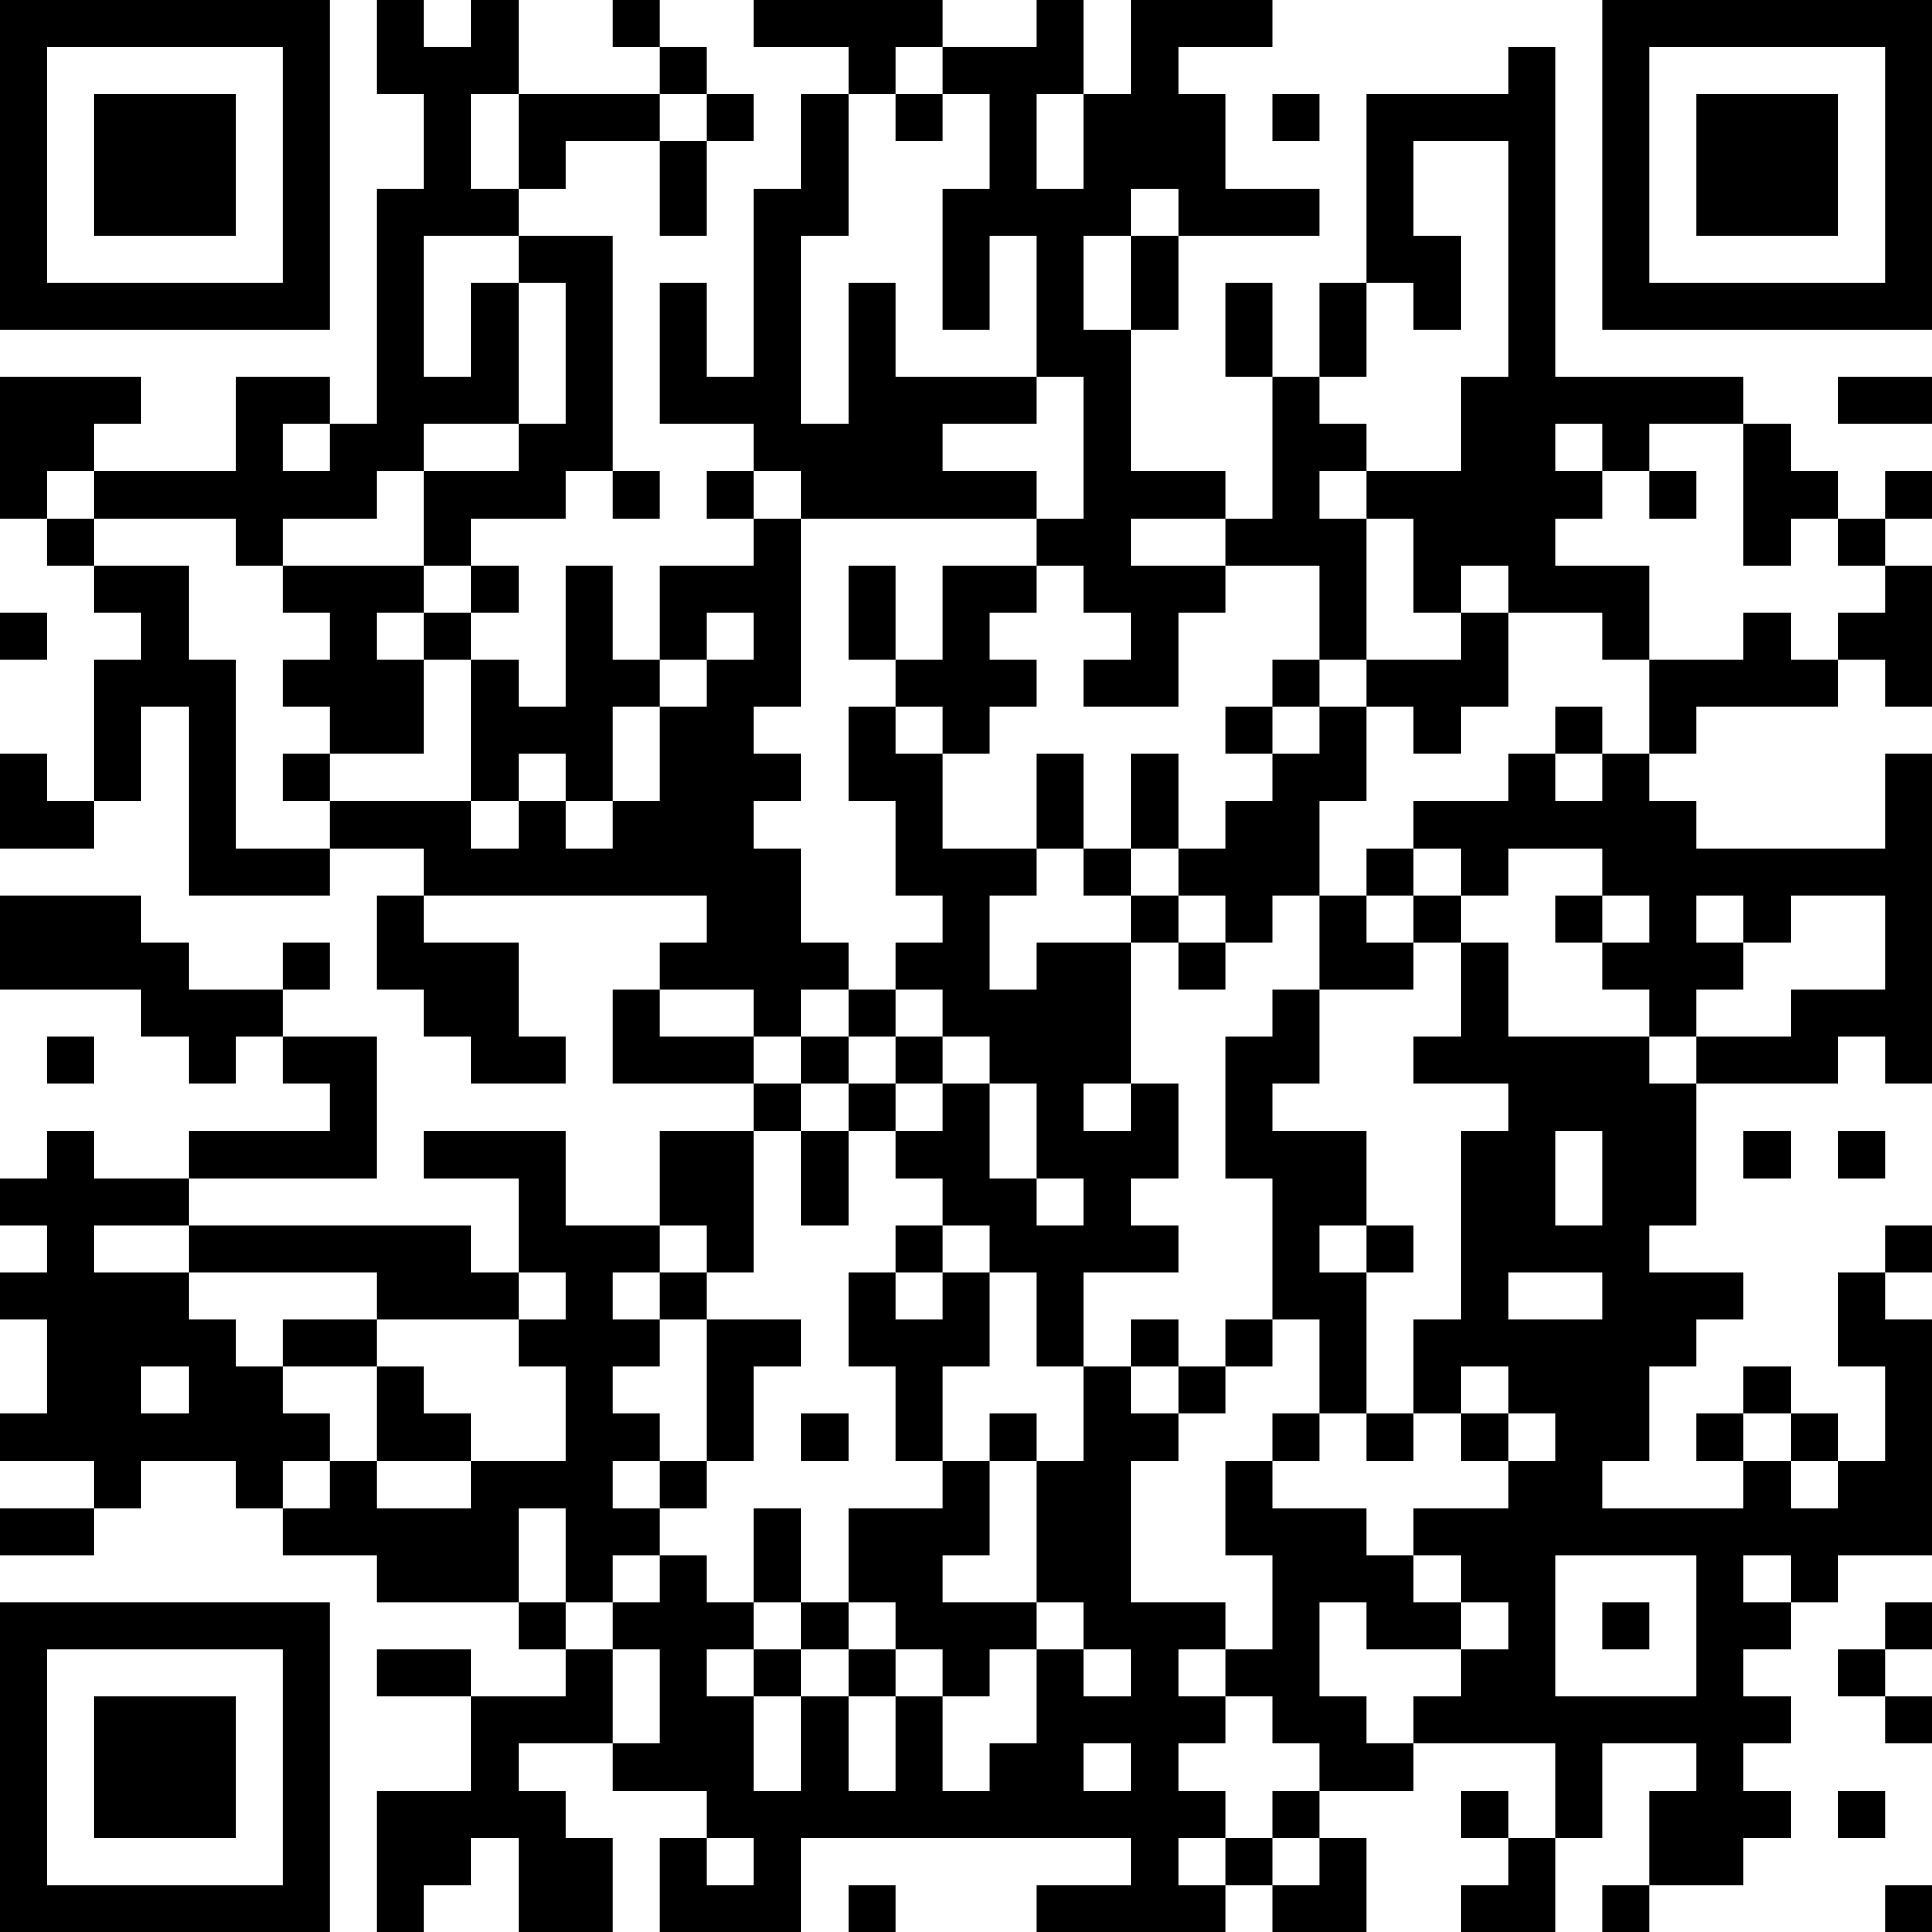 <?xml version="1.0" encoding="UTF-8"?>
<svg xmlns="http://www.w3.org/2000/svg" version="1.1" width="250" height="250" viewBox="0 0 250 250"><rect x="0" y="0" width="250" height="250" fill="#ffffff"/><g transform="scale(6.098)"><g transform="translate(0,0)"><path fill-rule="evenodd" d="M8 0L8 2L9 2L9 4L8 4L8 9L7 9L7 8L5 8L5 10L2 10L2 9L3 9L3 8L0 8L0 11L1 11L1 12L2 12L2 13L3 13L3 14L2 14L2 17L1 17L1 16L0 16L0 18L2 18L2 17L3 17L3 15L4 15L4 19L7 19L7 18L9 18L9 19L8 19L8 21L9 21L9 22L10 22L10 23L12 23L12 22L11 22L11 20L9 20L9 19L15 19L15 20L14 20L14 21L13 21L13 23L16 23L16 24L14 24L14 26L12 26L12 24L9 24L9 25L11 25L11 27L10 27L10 26L4 26L4 25L8 25L8 22L6 22L6 21L7 21L7 20L6 20L6 21L4 21L4 20L3 20L3 19L0 19L0 21L3 21L3 22L4 22L4 23L5 23L5 22L6 22L6 23L7 23L7 24L4 24L4 25L2 25L2 24L1 24L1 25L0 25L0 26L1 26L1 27L0 27L0 28L1 28L1 30L0 30L0 31L2 31L2 32L0 32L0 33L2 33L2 32L3 32L3 31L5 31L5 32L6 32L6 33L8 33L8 34L11 34L11 35L12 35L12 36L10 36L10 35L8 35L8 36L10 36L10 38L8 38L8 41L9 41L9 40L10 40L10 39L11 39L11 41L13 41L13 39L12 39L12 38L11 38L11 37L13 37L13 38L15 38L15 39L14 39L14 41L17 41L17 39L24 39L24 40L22 40L22 41L26 41L26 40L27 40L27 41L29 41L29 39L28 39L28 38L30 38L30 37L33 37L33 39L32 39L32 38L31 38L31 39L32 39L32 40L31 40L31 41L33 41L33 39L34 39L34 37L36 37L36 38L35 38L35 40L34 40L34 41L35 41L35 40L37 40L37 39L38 39L38 38L37 38L37 37L38 37L38 36L37 36L37 35L38 35L38 34L39 34L39 33L41 33L41 28L40 28L40 27L41 27L41 26L40 26L40 27L39 27L39 29L40 29L40 31L39 31L39 30L38 30L38 29L37 29L37 30L36 30L36 31L37 31L37 32L34 32L34 31L35 31L35 29L36 29L36 28L37 28L37 27L35 27L35 26L36 26L36 23L39 23L39 22L40 22L40 23L41 23L41 16L40 16L40 18L36 18L36 17L35 17L35 16L36 16L36 15L39 15L39 14L40 14L40 15L41 15L41 12L40 12L40 11L41 11L41 10L40 10L40 11L39 11L39 10L38 10L38 9L37 9L37 8L33 8L33 1L32 1L32 2L29 2L29 6L28 6L28 8L27 8L27 6L26 6L26 8L27 8L27 11L26 11L26 10L24 10L24 7L25 7L25 5L28 5L28 4L26 4L26 2L25 2L25 1L27 1L27 0L24 0L24 2L23 2L23 0L22 0L22 1L20 1L20 0L16 0L16 1L18 1L18 2L17 2L17 4L16 4L16 8L15 8L15 6L14 6L14 9L16 9L16 10L15 10L15 11L16 11L16 12L14 12L14 14L13 14L13 12L12 12L12 15L11 15L11 14L10 14L10 13L11 13L11 12L10 12L10 11L12 11L12 10L13 10L13 11L14 11L14 10L13 10L13 5L11 5L11 4L12 4L12 3L14 3L14 5L15 5L15 3L16 3L16 2L15 2L15 1L14 1L14 0L13 0L13 1L14 1L14 2L11 2L11 0L10 0L10 1L9 1L9 0ZM19 1L19 2L18 2L18 5L17 5L17 9L18 9L18 6L19 6L19 8L22 8L22 9L20 9L20 10L22 10L22 11L17 11L17 10L16 10L16 11L17 11L17 15L16 15L16 16L17 16L17 17L16 17L16 18L17 18L17 20L18 20L18 21L17 21L17 22L16 22L16 21L14 21L14 22L16 22L16 23L17 23L17 24L16 24L16 27L15 27L15 26L14 26L14 27L13 27L13 28L14 28L14 29L13 29L13 30L14 30L14 31L13 31L13 32L14 32L14 33L13 33L13 34L12 34L12 32L11 32L11 34L12 34L12 35L13 35L13 37L14 37L14 35L13 35L13 34L14 34L14 33L15 33L15 34L16 34L16 35L15 35L15 36L16 36L16 38L17 38L17 36L18 36L18 38L19 38L19 36L20 36L20 38L21 38L21 37L22 37L22 35L23 35L23 36L24 36L24 35L23 35L23 34L22 34L22 31L23 31L23 29L24 29L24 30L25 30L25 31L24 31L24 34L26 34L26 35L25 35L25 36L26 36L26 37L25 37L25 38L26 38L26 39L25 39L25 40L26 40L26 39L27 39L27 40L28 40L28 39L27 39L27 38L28 38L28 37L27 37L27 36L26 36L26 35L27 35L27 33L26 33L26 31L27 31L27 32L29 32L29 33L30 33L30 34L31 34L31 35L29 35L29 34L28 34L28 36L29 36L29 37L30 37L30 36L31 36L31 35L32 35L32 34L31 34L31 33L30 33L30 32L32 32L32 31L33 31L33 30L32 30L32 29L31 29L31 30L30 30L30 28L31 28L31 24L32 24L32 23L30 23L30 22L31 22L31 20L32 20L32 22L35 22L35 23L36 23L36 22L38 22L38 21L40 21L40 19L38 19L38 20L37 20L37 19L36 19L36 20L37 20L37 21L36 21L36 22L35 22L35 21L34 21L34 20L35 20L35 19L34 19L34 18L32 18L32 19L31 19L31 18L30 18L30 17L32 17L32 16L33 16L33 17L34 17L34 16L35 16L35 14L37 14L37 13L38 13L38 14L39 14L39 13L40 13L40 12L39 12L39 11L38 11L38 12L37 12L37 9L35 9L35 10L34 10L34 9L33 9L33 10L34 10L34 11L33 11L33 12L35 12L35 14L34 14L34 13L32 13L32 12L31 12L31 13L30 13L30 11L29 11L29 10L31 10L31 8L32 8L32 3L30 3L30 5L31 5L31 7L30 7L30 6L29 6L29 8L28 8L28 9L29 9L29 10L28 10L28 11L29 11L29 14L28 14L28 12L26 12L26 11L24 11L24 12L26 12L26 13L25 13L25 15L23 15L23 14L24 14L24 13L23 13L23 12L22 12L22 11L23 11L23 8L22 8L22 5L21 5L21 7L20 7L20 4L21 4L21 2L20 2L20 1ZM10 2L10 4L11 4L11 2ZM14 2L14 3L15 3L15 2ZM19 2L19 3L20 3L20 2ZM22 2L22 4L23 4L23 2ZM27 2L27 3L28 3L28 2ZM24 4L24 5L23 5L23 7L24 7L24 5L25 5L25 4ZM9 5L9 8L10 8L10 6L11 6L11 9L9 9L9 10L8 10L8 11L6 11L6 12L5 12L5 11L2 11L2 10L1 10L1 11L2 11L2 12L4 12L4 14L5 14L5 18L7 18L7 17L10 17L10 18L11 18L11 17L12 17L12 18L13 18L13 17L14 17L14 15L15 15L15 14L16 14L16 13L15 13L15 14L14 14L14 15L13 15L13 17L12 17L12 16L11 16L11 17L10 17L10 14L9 14L9 13L10 13L10 12L9 12L9 10L11 10L11 9L12 9L12 6L11 6L11 5ZM39 8L39 9L41 9L41 8ZM6 9L6 10L7 10L7 9ZM35 10L35 11L36 11L36 10ZM6 12L6 13L7 13L7 14L6 14L6 15L7 15L7 16L6 16L6 17L7 17L7 16L9 16L9 14L8 14L8 13L9 13L9 12ZM18 12L18 14L19 14L19 15L18 15L18 17L19 17L19 19L20 19L20 20L19 20L19 21L18 21L18 22L17 22L17 23L18 23L18 24L17 24L17 26L18 26L18 24L19 24L19 25L20 25L20 26L19 26L19 27L18 27L18 29L19 29L19 31L20 31L20 32L18 32L18 34L17 34L17 32L16 32L16 34L17 34L17 35L16 35L16 36L17 36L17 35L18 35L18 36L19 36L19 35L20 35L20 36L21 36L21 35L22 35L22 34L20 34L20 33L21 33L21 31L22 31L22 30L21 30L21 31L20 31L20 29L21 29L21 27L22 27L22 29L23 29L23 27L25 27L25 26L24 26L24 25L25 25L25 23L24 23L24 20L25 20L25 21L26 21L26 20L27 20L27 19L28 19L28 21L27 21L27 22L26 22L26 25L27 25L27 28L26 28L26 29L25 29L25 28L24 28L24 29L25 29L25 30L26 30L26 29L27 29L27 28L28 28L28 30L27 30L27 31L28 31L28 30L29 30L29 31L30 31L30 30L29 30L29 27L30 27L30 26L29 26L29 24L27 24L27 23L28 23L28 21L30 21L30 20L31 20L31 19L30 19L30 18L29 18L29 19L28 19L28 17L29 17L29 15L30 15L30 16L31 16L31 15L32 15L32 13L31 13L31 14L29 14L29 15L28 15L28 14L27 14L27 15L26 15L26 16L27 16L27 17L26 17L26 18L25 18L25 16L24 16L24 18L23 18L23 16L22 16L22 18L20 18L20 16L21 16L21 15L22 15L22 14L21 14L21 13L22 13L22 12L20 12L20 14L19 14L19 12ZM0 13L0 14L1 14L1 13ZM19 15L19 16L20 16L20 15ZM27 15L27 16L28 16L28 15ZM33 15L33 16L34 16L34 15ZM22 18L22 19L21 19L21 21L22 21L22 20L24 20L24 19L25 19L25 20L26 20L26 19L25 19L25 18L24 18L24 19L23 19L23 18ZM29 19L29 20L30 20L30 19ZM33 19L33 20L34 20L34 19ZM19 21L19 22L18 22L18 23L19 23L19 24L20 24L20 23L21 23L21 25L22 25L22 26L23 26L23 25L22 25L22 23L21 23L21 22L20 22L20 21ZM1 22L1 23L2 23L2 22ZM19 22L19 23L20 23L20 22ZM23 23L23 24L24 24L24 23ZM33 24L33 26L34 26L34 24ZM37 24L37 25L38 25L38 24ZM39 24L39 25L40 25L40 24ZM2 26L2 27L4 27L4 28L5 28L5 29L6 29L6 30L7 30L7 31L6 31L6 32L7 32L7 31L8 31L8 32L10 32L10 31L12 31L12 29L11 29L11 28L12 28L12 27L11 27L11 28L8 28L8 27L4 27L4 26ZM20 26L20 27L19 27L19 28L20 28L20 27L21 27L21 26ZM28 26L28 27L29 27L29 26ZM14 27L14 28L15 28L15 31L14 31L14 32L15 32L15 31L16 31L16 29L17 29L17 28L15 28L15 27ZM32 27L32 28L34 28L34 27ZM6 28L6 29L8 29L8 31L10 31L10 30L9 30L9 29L8 29L8 28ZM3 29L3 30L4 30L4 29ZM17 30L17 31L18 31L18 30ZM31 30L31 31L32 31L32 30ZM37 30L37 31L38 31L38 32L39 32L39 31L38 31L38 30ZM33 33L33 36L36 36L36 33ZM37 33L37 34L38 34L38 33ZM18 34L18 35L19 35L19 34ZM34 34L34 35L35 35L35 34ZM40 34L40 35L39 35L39 36L40 36L40 37L41 37L41 36L40 36L40 35L41 35L41 34ZM23 37L23 38L24 38L24 37ZM39 38L39 39L40 39L40 38ZM15 39L15 40L16 40L16 39ZM18 40L18 41L19 41L19 40ZM40 40L40 41L41 41L41 40ZM0 0L0 7L7 7L7 0ZM1 1L1 6L6 6L6 1ZM2 2L2 5L5 5L5 2ZM34 0L34 7L41 7L41 0ZM35 1L35 6L40 6L40 1ZM36 2L36 5L39 5L39 2ZM0 34L0 41L7 41L7 34ZM1 35L1 40L6 40L6 35ZM2 36L2 39L5 39L5 36Z" fill="#000000"/></g></g></svg>
